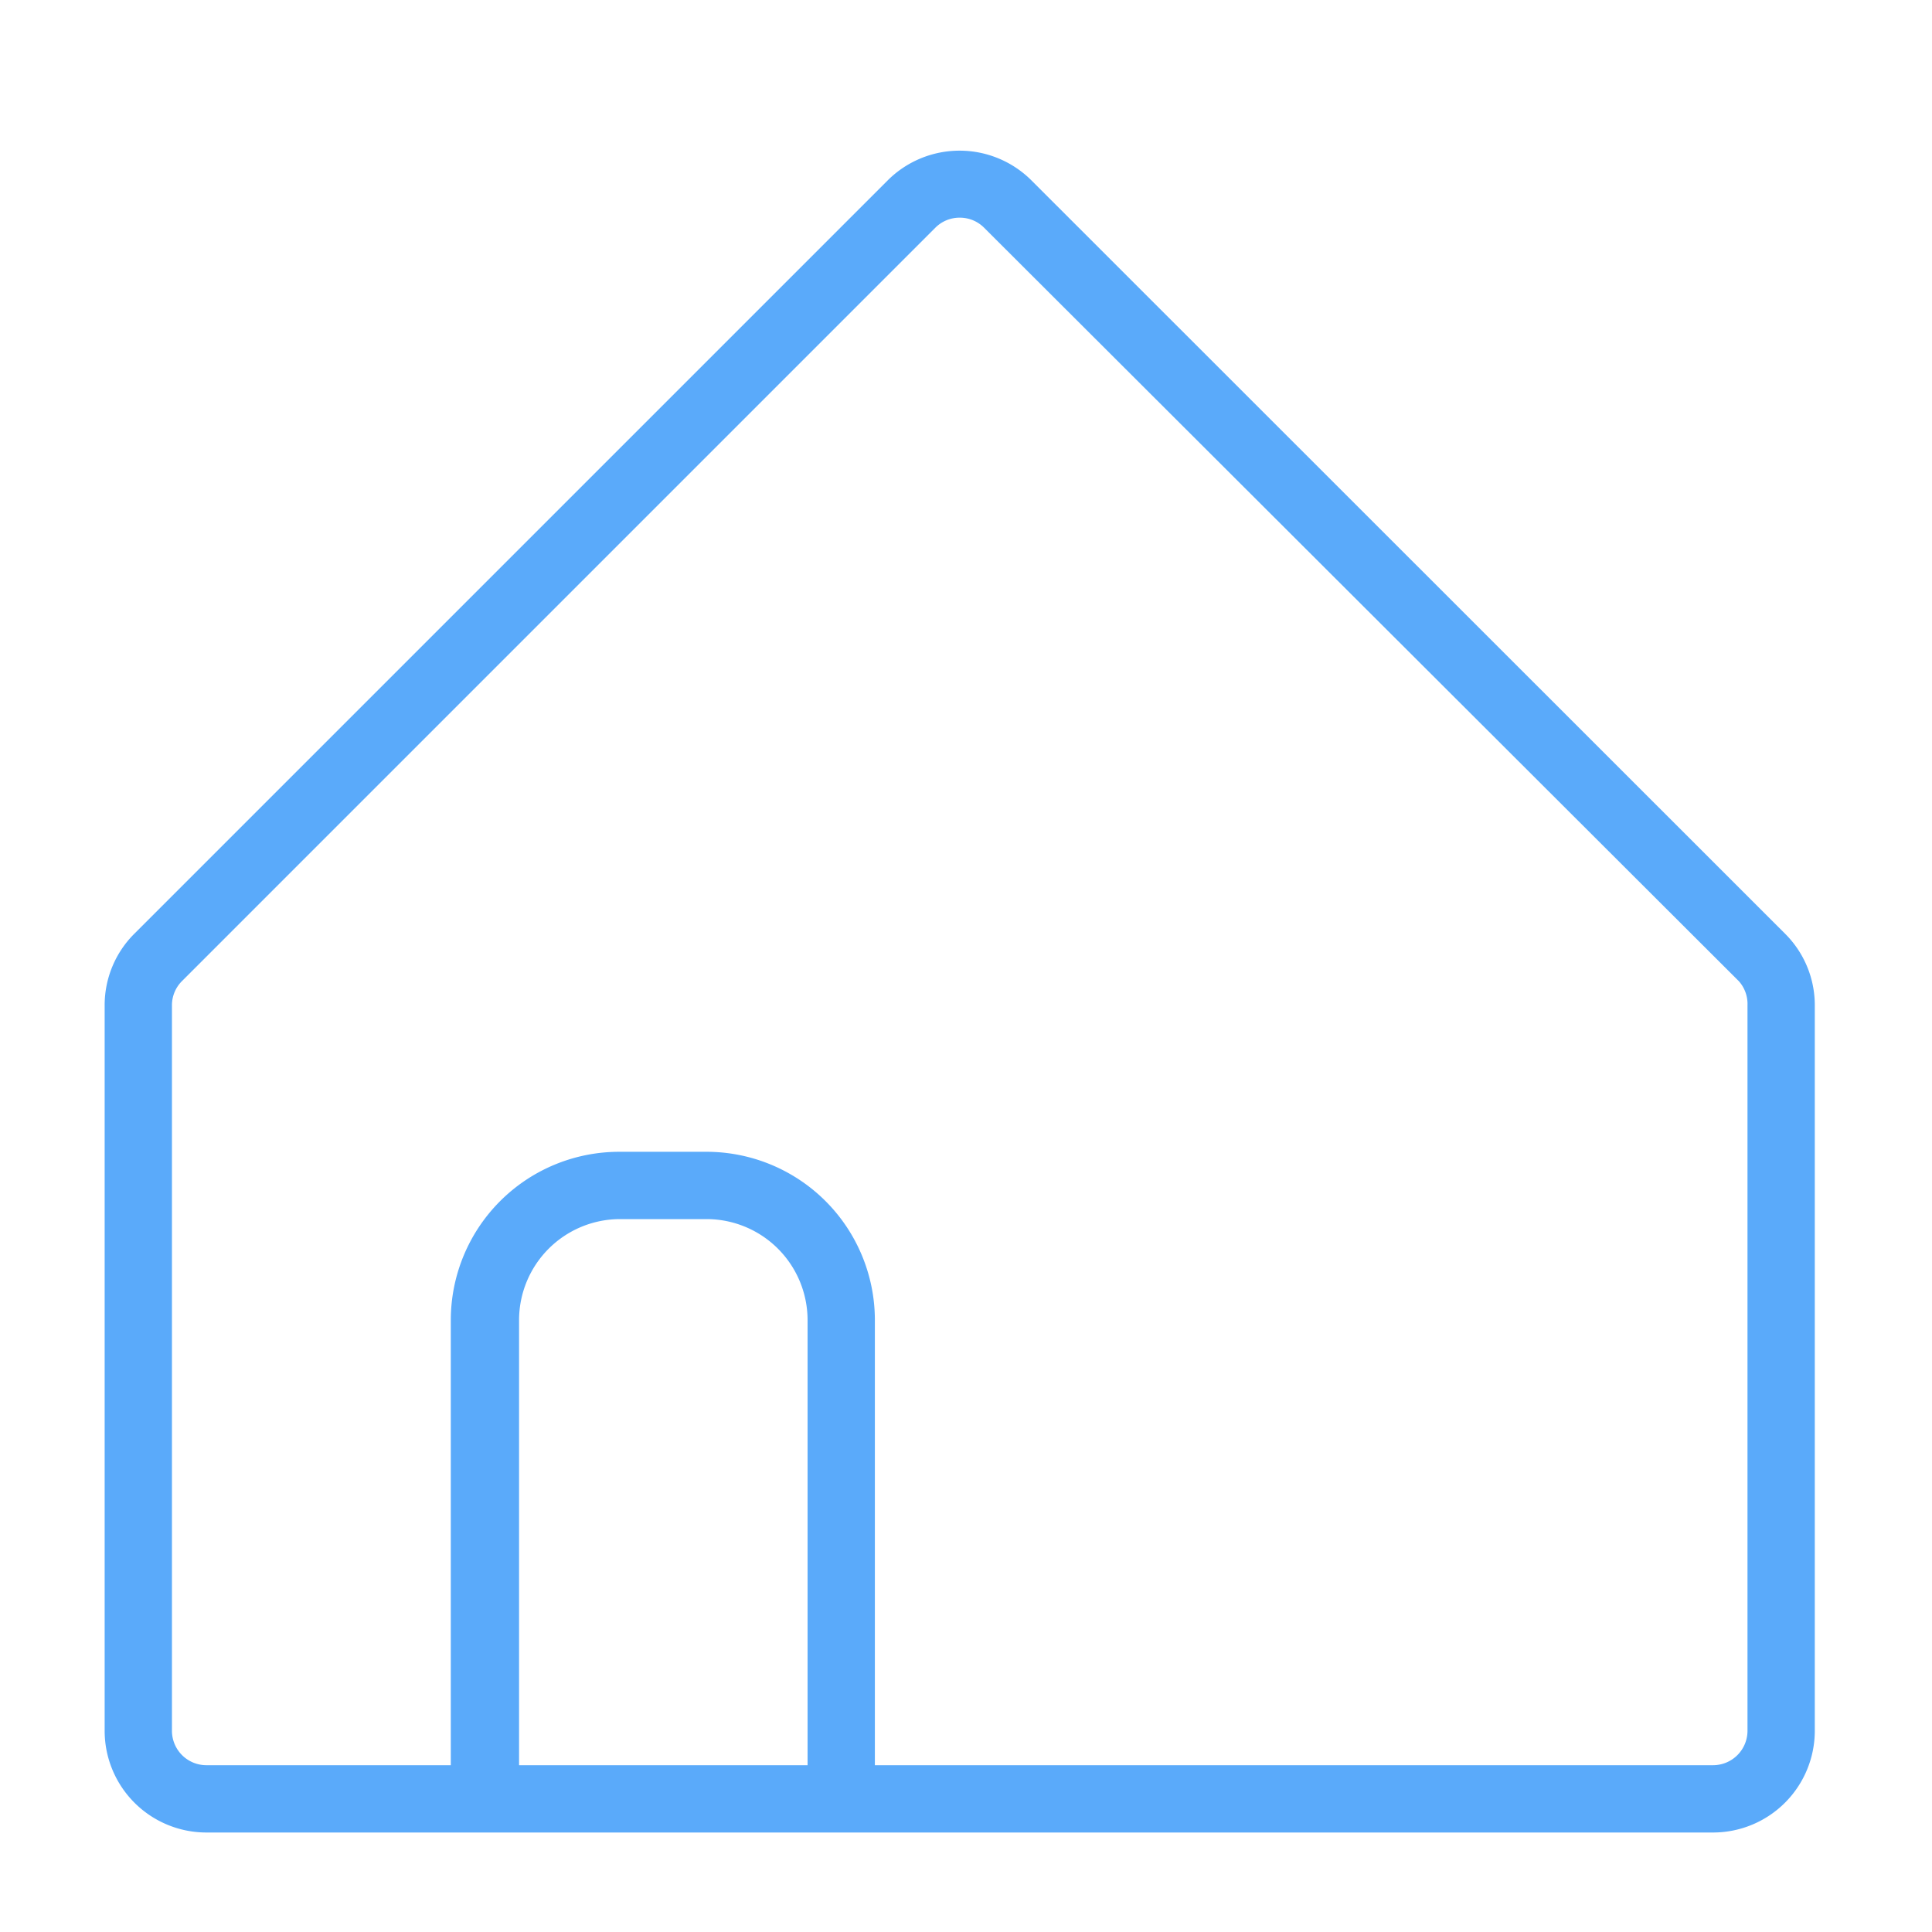 <svg id="locked" xmlns="http://www.w3.org/2000/svg" viewBox="0 0 60 60"><defs><style>.cls-1{fill:#5aaafa;}</style></defs><title>Atlas-Icons-v8 (Page 2)</title><path class="cls-1" d="M53.21,56.91H6.4a3.16,3.16,0,0,1-3.15-3.15V31.22A3.13,3.13,0,0,1,4.17,29l23.4-23.4a3.16,3.16,0,0,1,4.46,0L55.44,29a3.13,3.13,0,0,1,.92,2.23V53.76A3.16,3.16,0,0,1,53.21,56.91ZM29.8,6.76a1.06,1.06,0,0,0-.75.31L5.65,30.47a1.06,1.06,0,0,0-.31.75V53.76A1.07,1.07,0,0,0,6.4,54.82H53.21a1.07,1.07,0,0,0,1.06-1.06V31.22A1.06,1.06,0,0,0,54,30.47L30.56,7.07A1.06,1.06,0,0,0,29.8,6.76Z"/><path class="cls-1" d="M27.17,55.87H25.08V41a3.14,3.14,0,0,0-3.14-3.14H19.26A3.14,3.14,0,0,0,16.12,41v14.9H14V41a5.23,5.23,0,0,1,5.23-5.23h2.69A5.23,5.23,0,0,1,27.17,41v14.9Z"/></svg>
